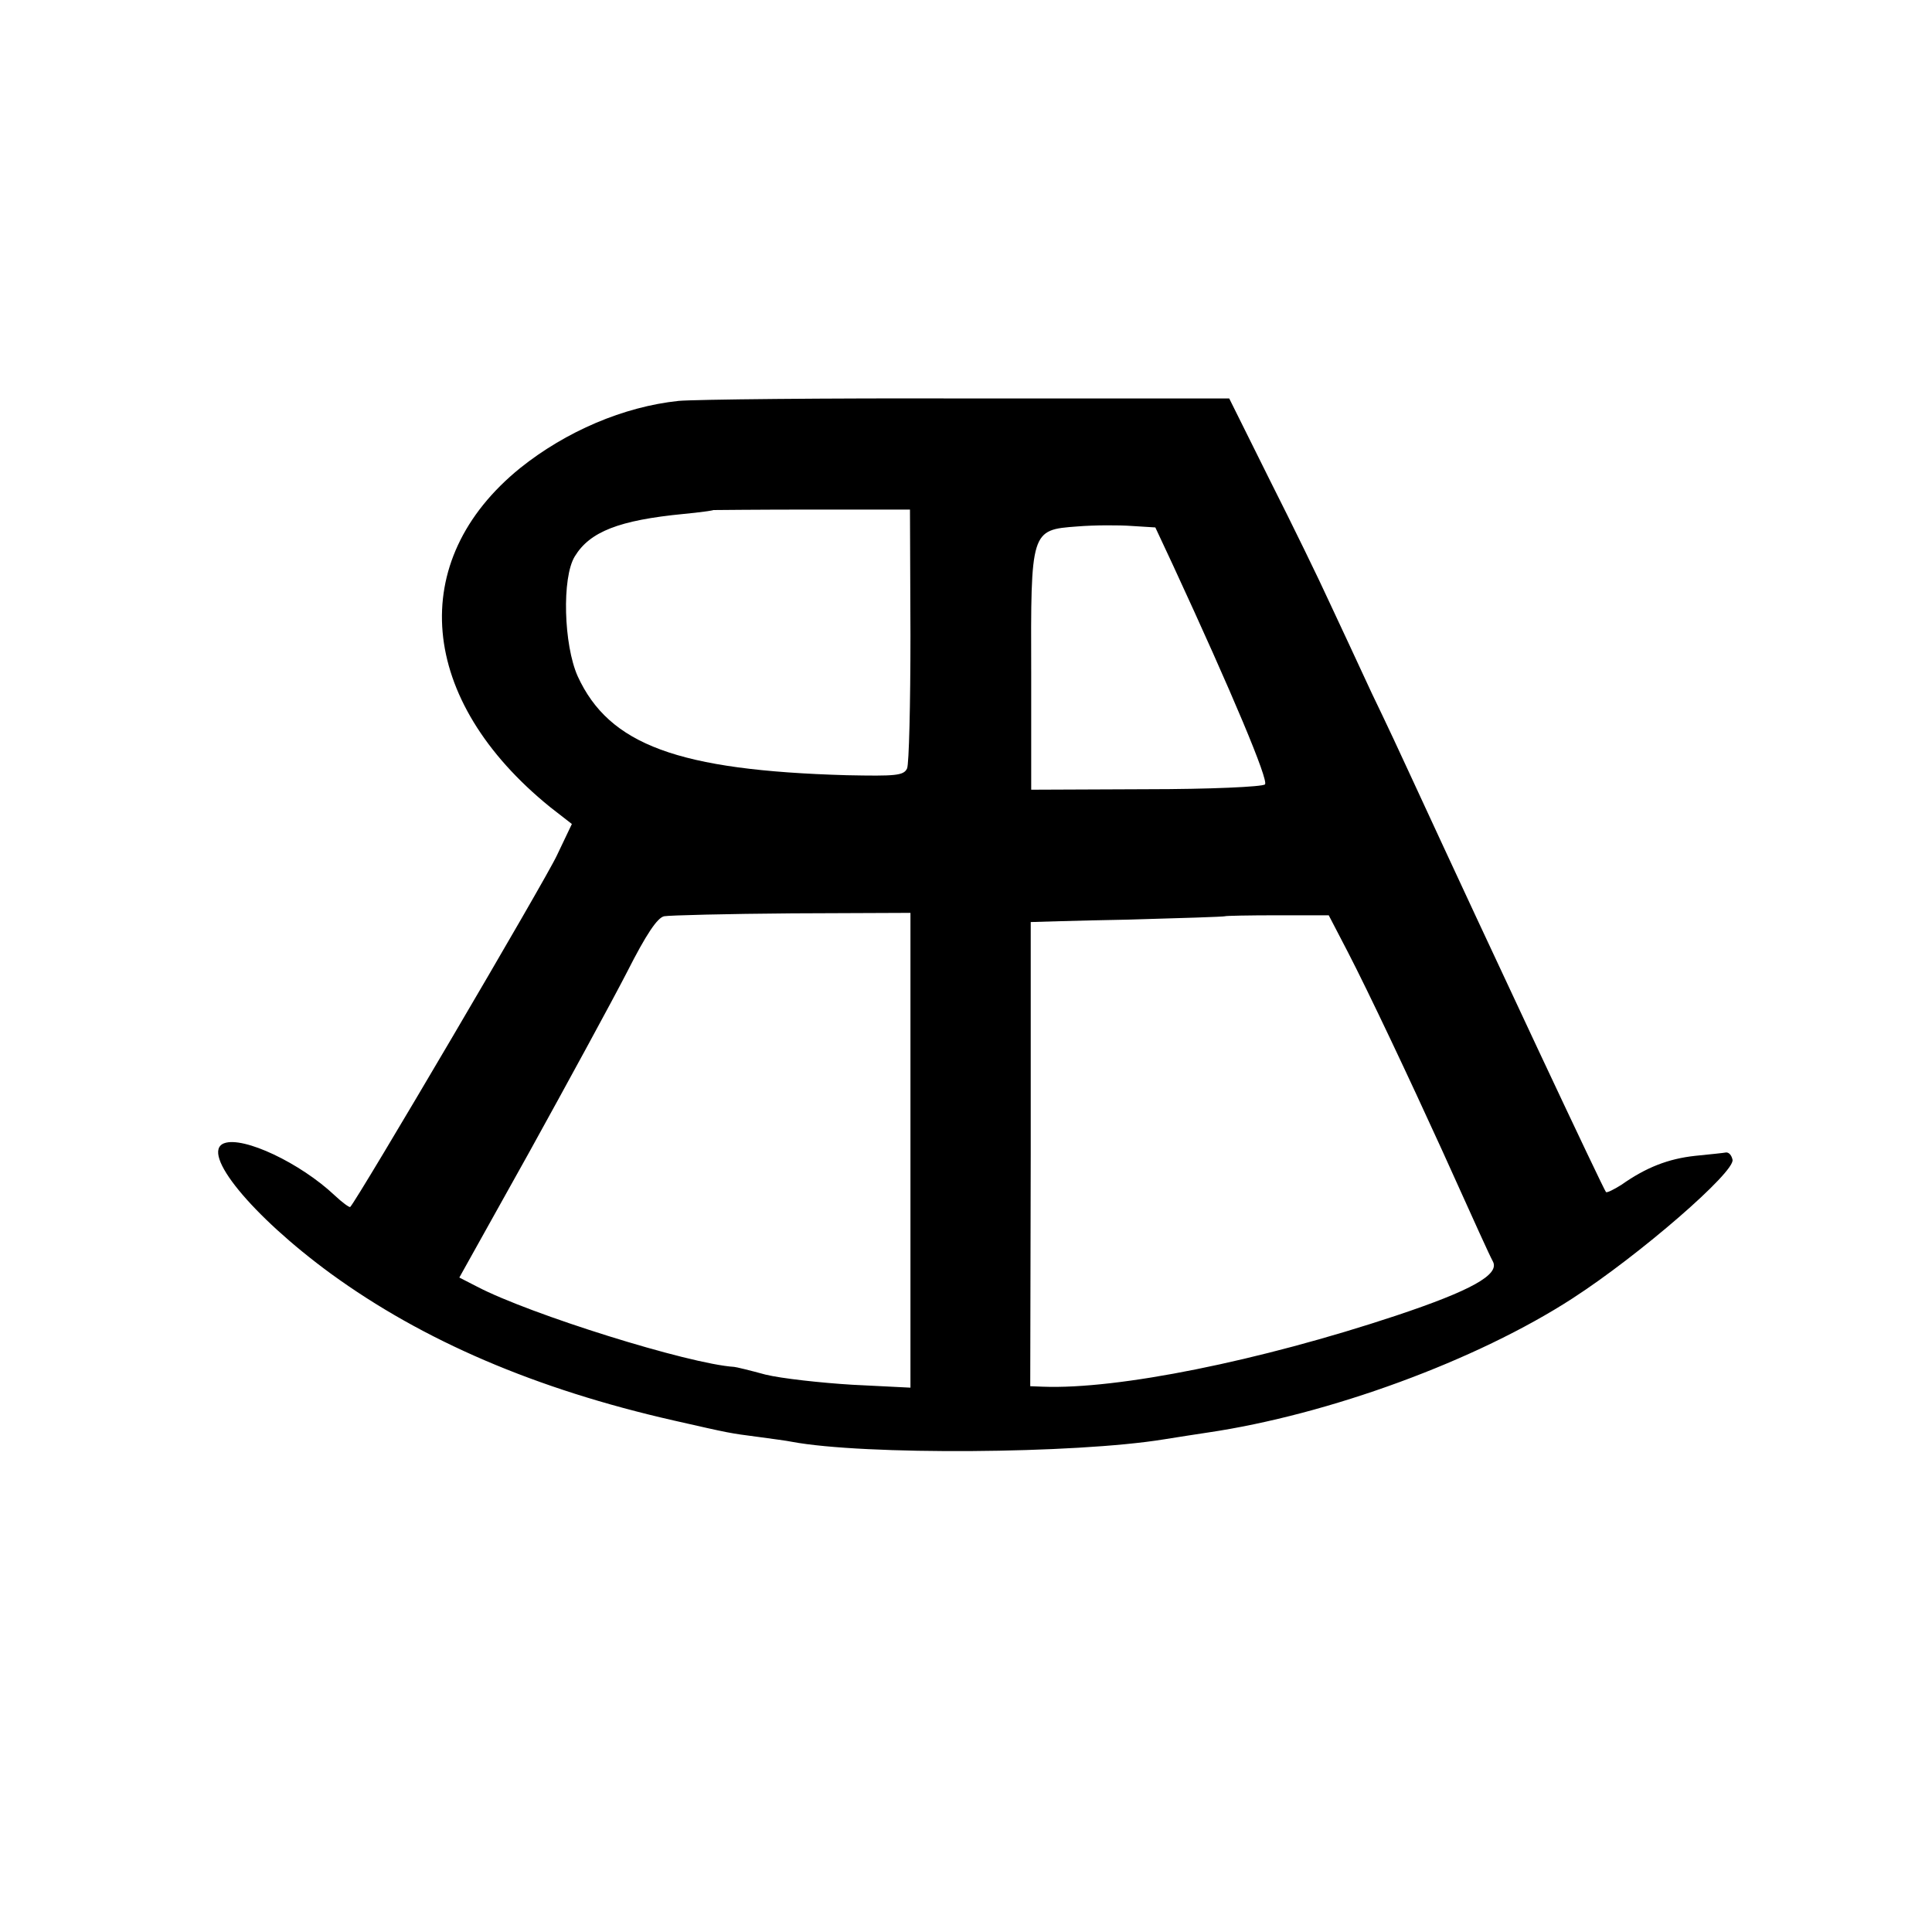<?xml version="1.0" standalone="no"?>
<!DOCTYPE svg PUBLIC "-//W3C//DTD SVG 20010904//EN"
 "http://www.w3.org/TR/2001/REC-SVG-20010904/DTD/svg10.dtd">
<svg version="1.0" xmlns="http://www.w3.org/2000/svg"
 width="400pt" height="400pt" viewBox="0 0 400 400"
 preserveAspectRatio="xMidYMid meet">
<g transform="translate(0,400) scale(0.1,-0.1)"
fill="#000000" stroke="none">
<path d="M1405 3170 c-114 -12 -233 -63 -328 -139 -237 -192 -212 -480 62
-702 l45 -35 -31 -65 c-23 -50 -413 -713 -428 -728 -2 -1 -16 9 -32 24 -71 67
-189 123 -229 108 -50 -19 57 -150 221 -270 191 -139 424 -239 710 -304 119
-27 114 -26 175 -34 29 -4 60 -8 69 -10 149 -28 587 -25 771 5 30 5 71 11 90
14 251 37 557 149 756 278 139 90 337 262 331 287 -2 9 -7 15 -13 15 -5 -1
-34 -4 -64 -7 -56 -6 -102 -24 -153 -60 -16 -10 -30 -17 -32 -15 -5 5 -230
484 -405 863 -15 33 -51 110 -80 170 -28 61 -68 146 -88 189 -20 44 -75 157
-122 250 l-85 171 -540 0 c-297 1 -567 -2 -600 -5z m480 -485 c0 -143 -3 -267
-7 -276 -7 -15 -24 -16 -125 -14 -349 10 -492 63 -557 205 -29 65 -33 204 -6
248 31 51 91 75 226 88 32 3 60 7 61 8 1 0 93 1 204 1 l203 0 1 -260z m543
146 c124 -268 199 -447 191 -455 -5 -5 -114 -10 -246 -10 l-238 -1 0 239 c-1
298 -1 299 95 306 36 3 87 3 114 1 l48 -3 36 -77z m-543 -1212 l0 -492 -120 6
c-66 4 -147 13 -180 21 -33 9 -62 16 -65 16 -94 6 -423 109 -532 166 l-37 19
145 260 c79 143 170 310 202 372 40 79 63 113 77 116 11 2 130 5 265 6 l245 1
0 -491z m905 411 c43 -83 128 -263 195 -410 75 -166 97 -215 106 -232 14 -27
-45 -60 -201 -112 -283 -94 -576 -153 -731 -147 l-26 1 1 480 c0 264 0 480 0
481 1 0 91 3 201 5 110 3 200 6 201 7 1 1 50 2 109 2 l106 0 39 -75z"/>
</g>
</svg>
